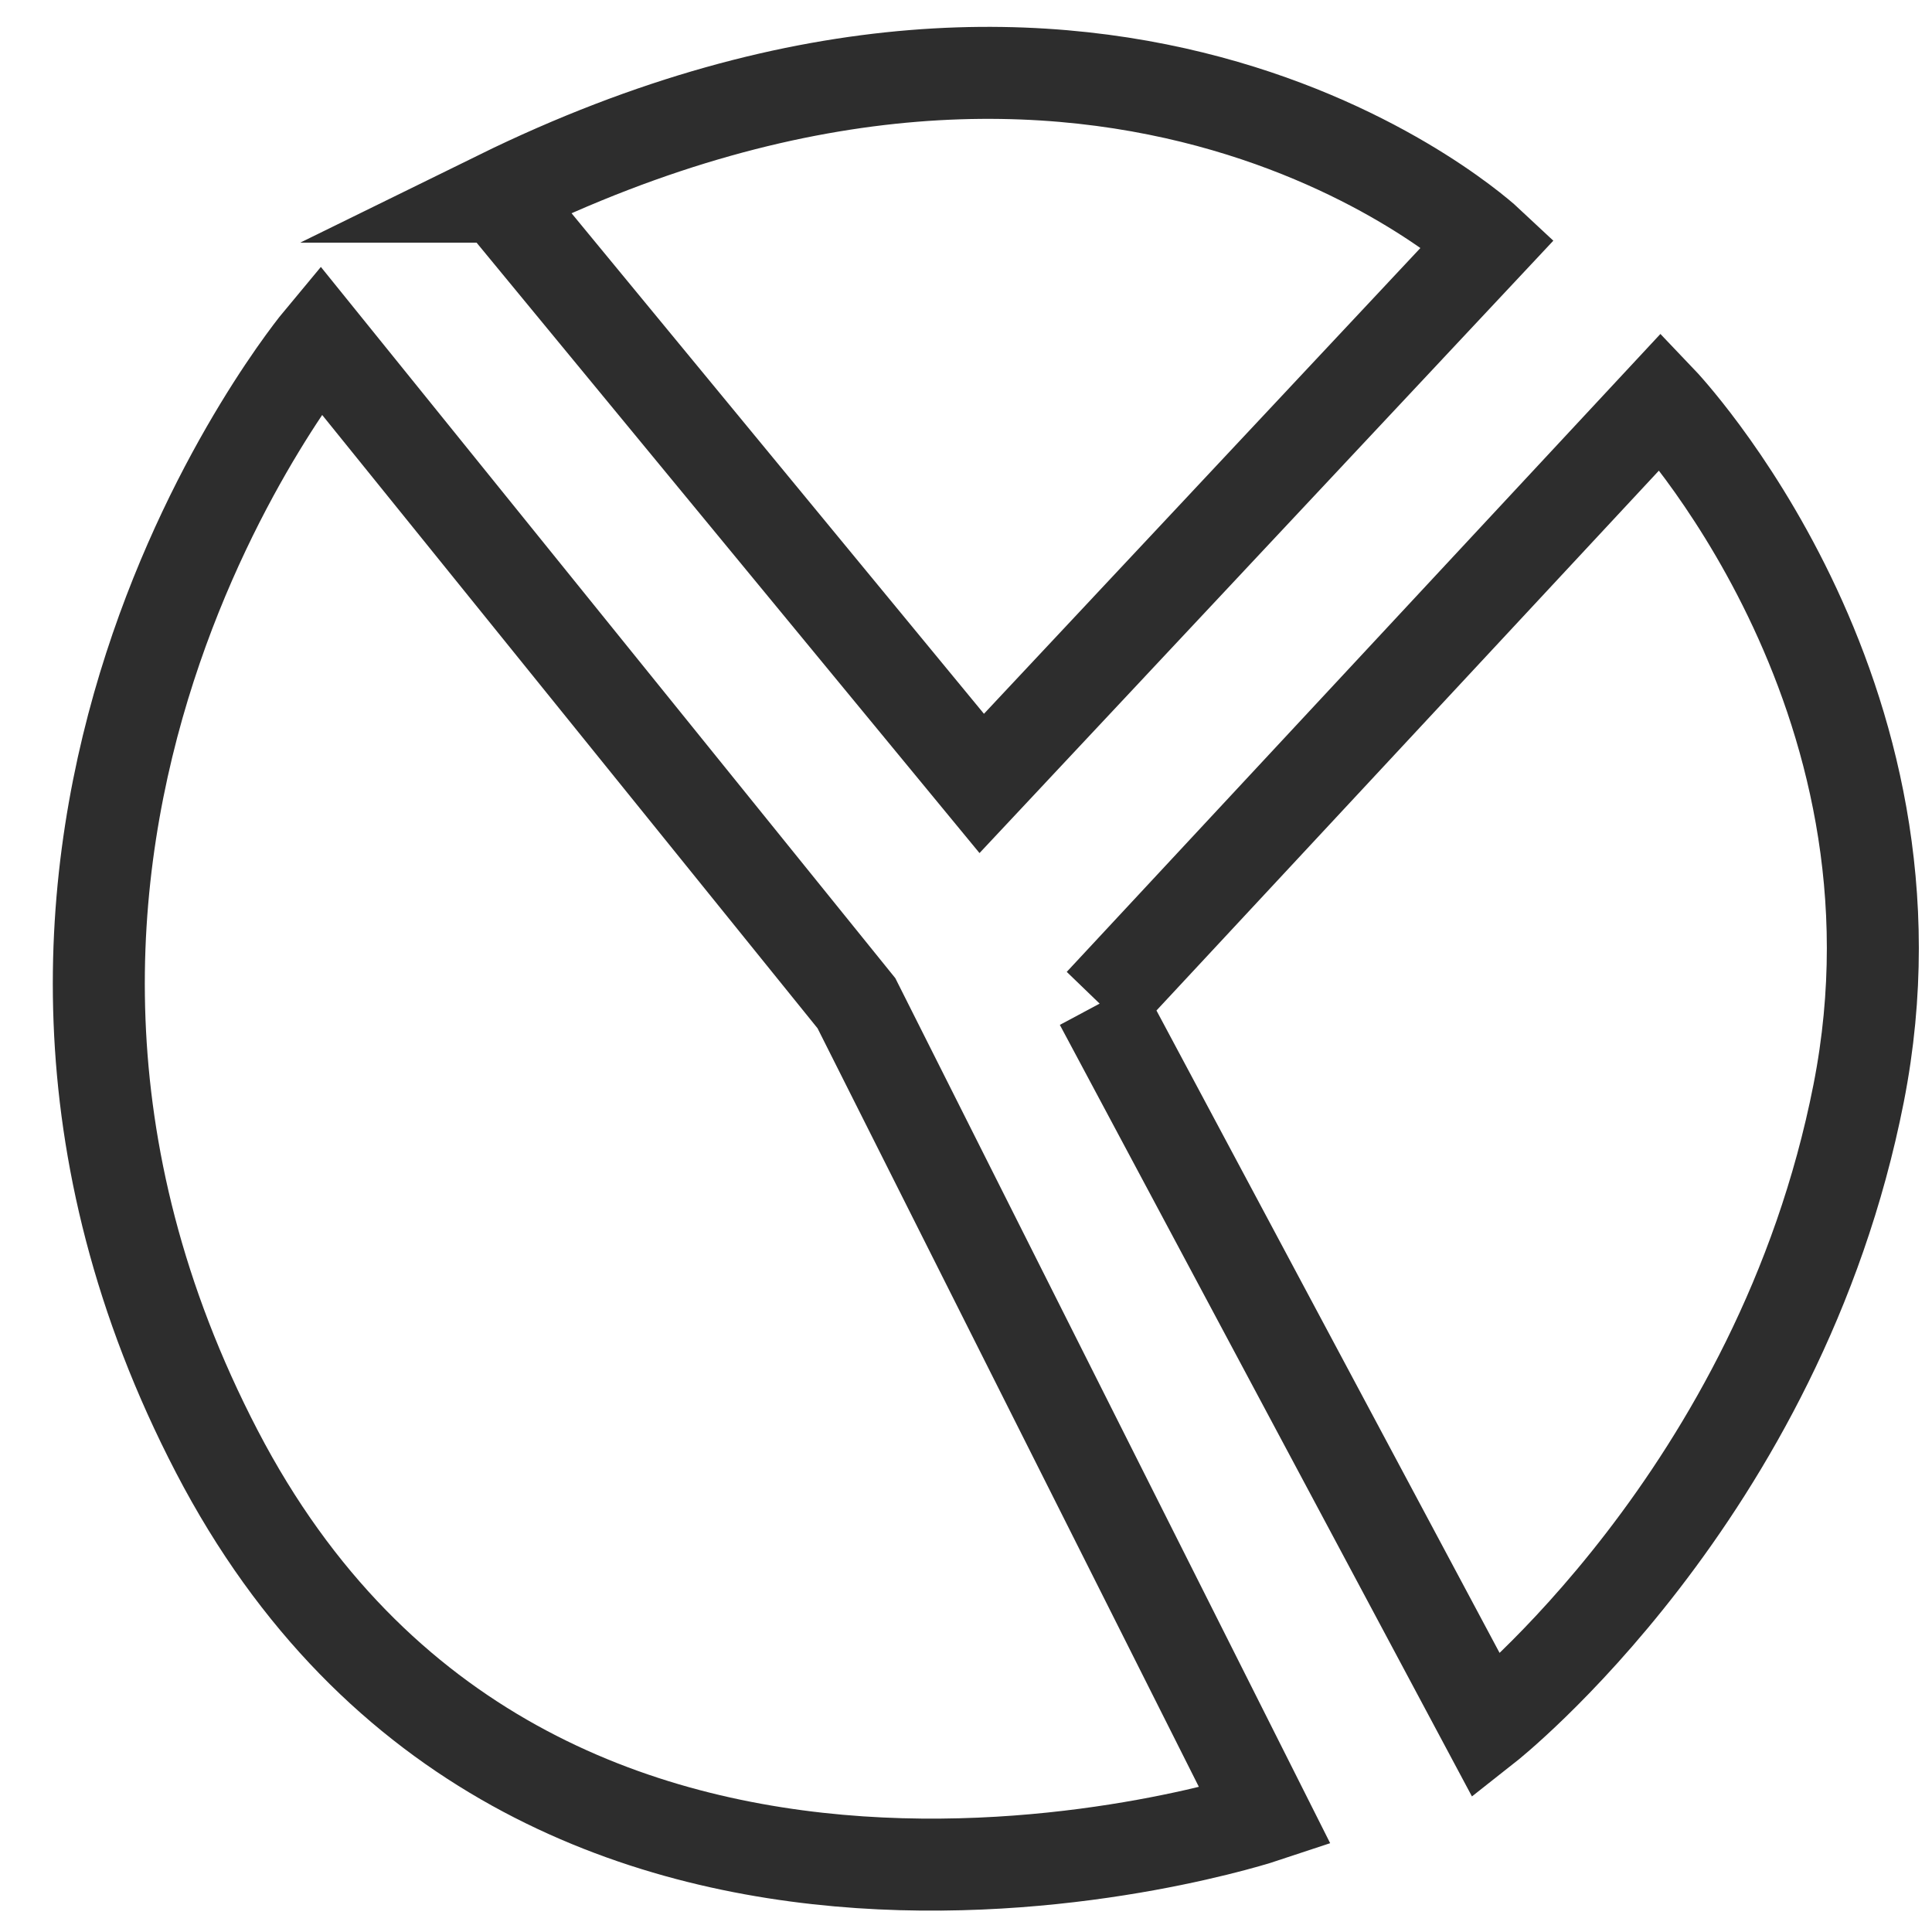 <?xml version="1.0" encoding="UTF-8"?><svg id="Layer_1" xmlns="http://www.w3.org/2000/svg" viewBox="0 0 42 42"><path d="M10.832,4.275l10.51,12.756,11.013-11.753s-8.096-7.596-21.523-1.003Z" fill="none" stroke="#2d2d2d" stroke-miterlimit="10" stroke-width="2"/><path d="M23.922,21.809l12.183-13.091s6.02,6.306,4.3,15.05c-1.72,8.743-8.087,13.76-8.087,13.76l-8.396-15.719Z" fill="none" stroke="#2d2d2d" stroke-miterlimit="10" stroke-width="2"/><path d="M6.963,7.379l11.655,14.43,8.886,17.677s-15.91,5.303-22.79-7.931C-2.164,18.321,6.963,7.379,6.963,7.379Z" fill="none" stroke="#2d2d2d" stroke-miterlimit="10" stroke-width="2"/></svg>